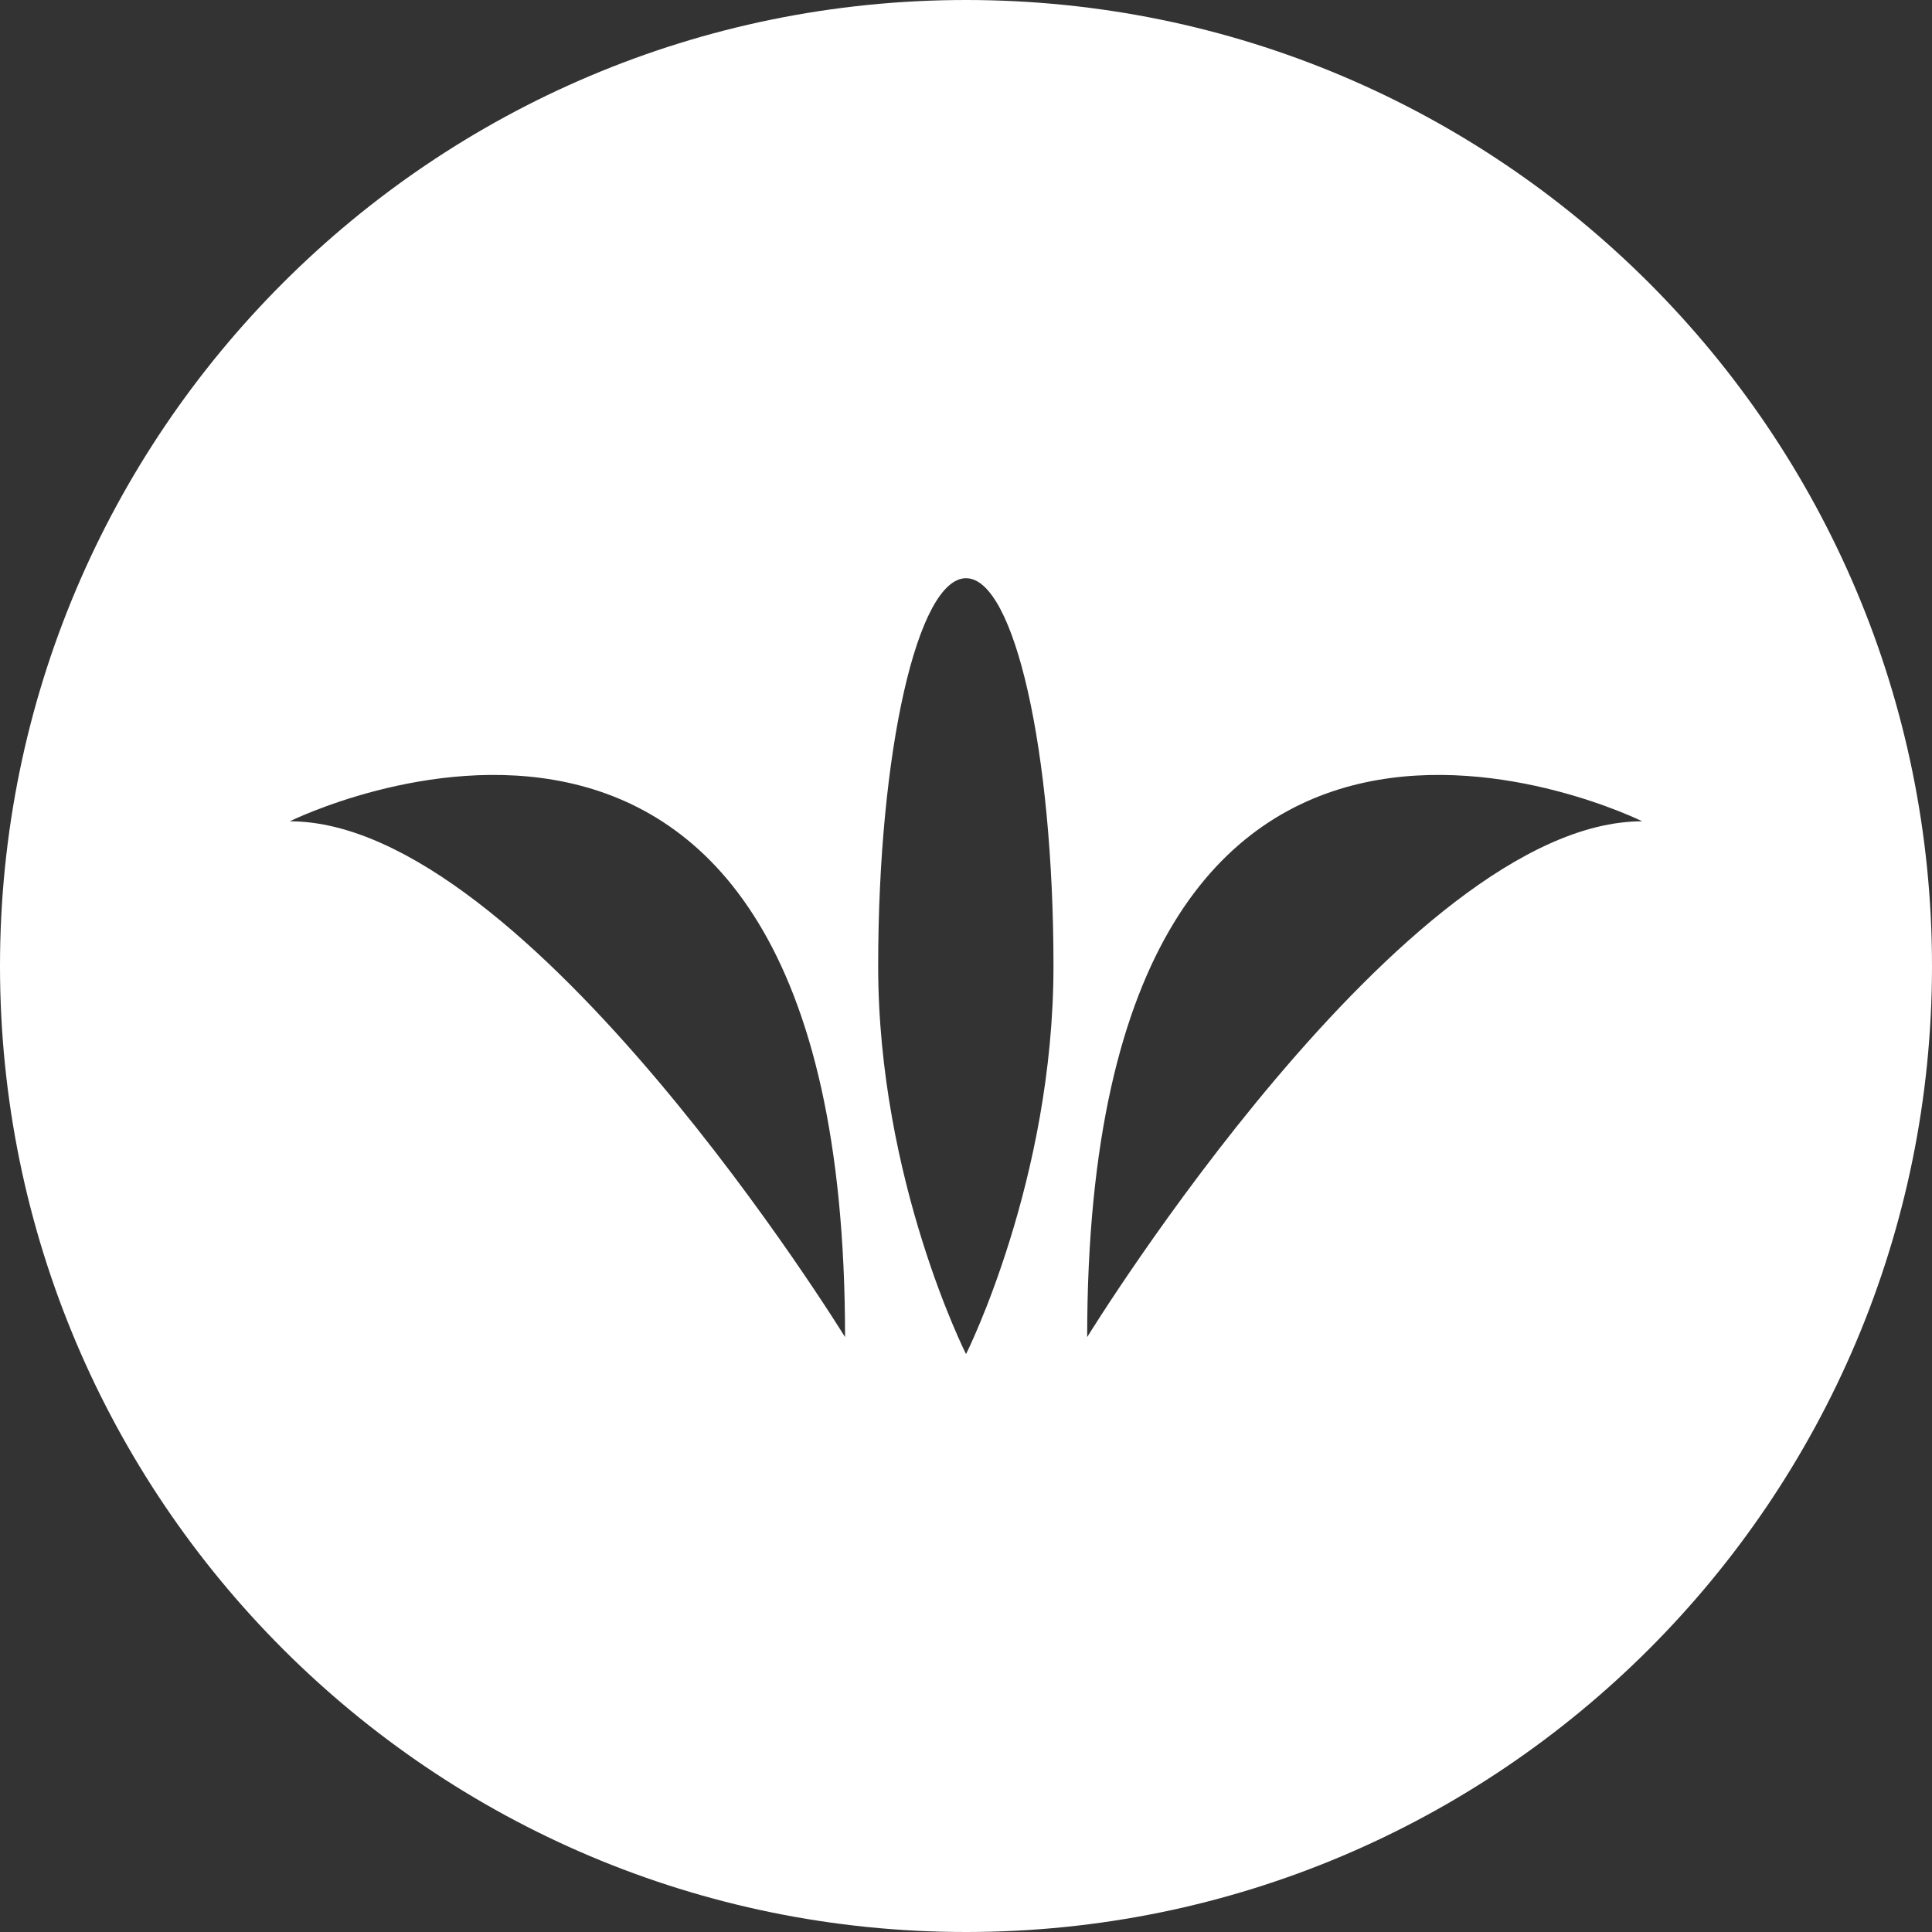 <?xml version="1.0" encoding="UTF-8"?>
<svg xmlns="http://www.w3.org/2000/svg" xmlns:xlink="http://www.w3.org/1999/xlink" id="Vrstva_1" x="0px" y="0px" width="50px" height="50px" viewBox="0 0 50 50" xml:space="preserve">
  <rect x="0" y="0" width="50" height="50" fill="#333333" stroke="none"/>
  <path fill="#FFFFFF" d="M25,0C11.193,0,0,11.193,0,25c0,13.807,11.193,25,25,25c13.807,0,25-11.193,25-25C50,11.193,38.807,0,25,0z  M7.5,21.255c0,0,14.37-7.125,14.37,13.349C21.87,34.604,13.657,21.255,7.5,21.255z M25.001,35.044c0,0-2.274-4.503-2.274-10.044 c0-5.549,1.021-10.036,2.274-10.036c1.254,0,2.263,4.487,2.263,10.036C27.264,30.541,25.001,35.044,25.001,35.044z M28.136,34.604 c0-20.474,14.364-13.349,14.364-13.349C36.342,21.255,28.136,34.604,28.136,34.604z"></path>
</svg>
